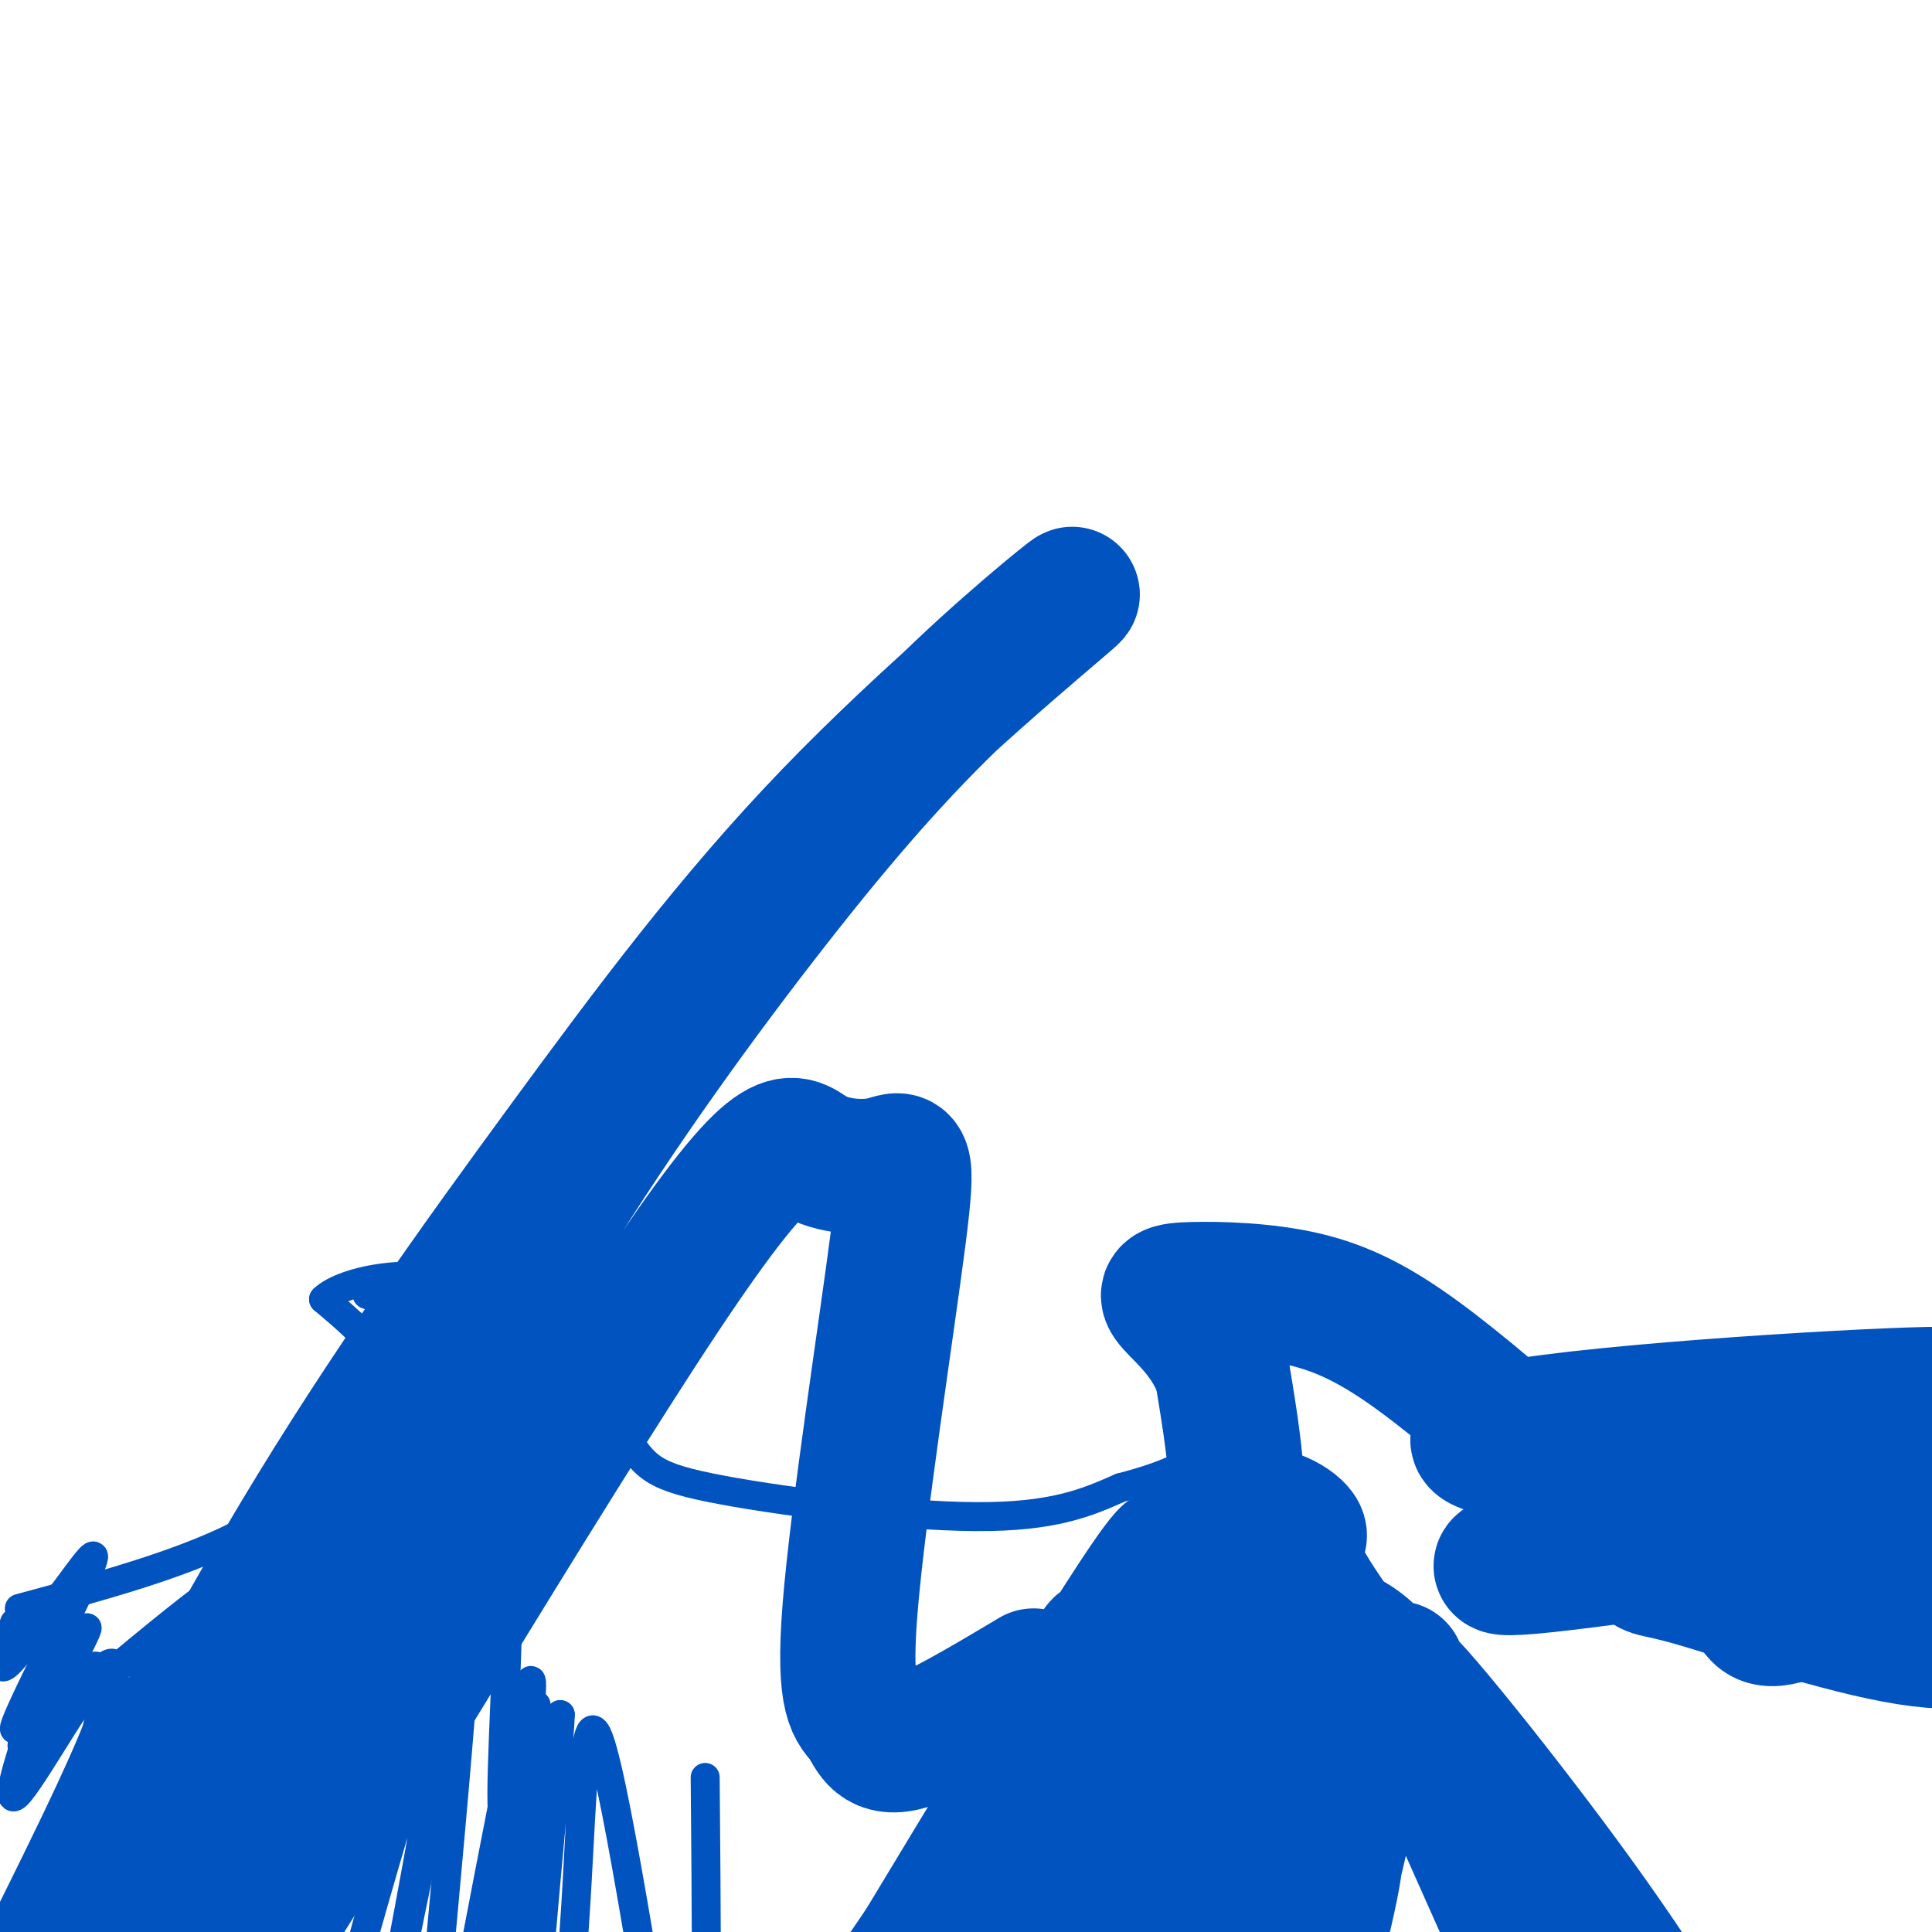 <svg viewBox='0 0 400 400' version='1.1' xmlns='http://www.w3.org/2000/svg' xmlns:xlink='http://www.w3.org/1999/xlink'><g fill='none' stroke='#0153C0' stroke-width='6' stroke-linecap='round' stroke-linejoin='round'><path d='M4,333c16.426,-4.447 32.852,-8.893 45,-15c12.148,-6.107 20.019,-13.874 24,-18c3.981,-4.126 4.072,-4.611 5,-7c0.928,-2.389 2.694,-6.683 1,-11c-1.694,-4.317 -6.847,-8.659 -12,-13'/><path d='M67,269c4.018,-3.983 20.063,-7.440 33,-2c12.937,5.440 22.767,19.778 28,28c5.233,8.222 5.871,10.329 19,13c13.129,2.671 38.751,5.906 55,6c16.249,0.094 23.124,-2.953 30,-6'/><path d='M232,308c9.905,-2.607 19.667,-6.125 21,-14c1.333,-7.875 -5.762,-20.107 -3,-25c2.762,-4.893 15.381,-2.446 28,0'/><path d='M278,269c12.147,6.896 28.514,24.137 36,31c7.486,6.863 6.093,3.348 8,3c1.907,-0.348 7.116,2.472 24,4c16.884,1.528 45.442,1.764 74,2'/><path d='M3,336c-1.833,5.000 -3.667,10.000 -2,9c1.667,-1.000 6.833,-8.000 12,-15'/><path d='M13,330c4.208,-5.634 8.729,-12.219 5,-4c-3.729,8.219 -15.709,31.241 -15,32c0.709,0.759 14.108,-20.745 15,-21c0.892,-0.255 -10.721,20.739 -13,24c-2.279,3.261 4.778,-11.211 7,-16c2.222,-4.789 -0.389,0.106 -3,5'/><path d='M9,350c-2.761,7.279 -8.163,22.977 -6,22c2.163,-0.977 11.892,-18.629 17,-25c5.108,-6.371 5.596,-1.460 -2,16c-7.596,17.460 -23.276,47.470 -18,38c5.276,-9.470 31.507,-58.420 36,-62c4.493,-3.580 -12.754,38.210 -30,80'/><path d='M6,419c-7.220,17.917 -10.271,22.711 0,3c10.271,-19.711 33.863,-63.926 46,-87c12.137,-23.074 12.818,-25.008 3,-3c-9.818,22.008 -30.136,67.958 -37,87c-6.864,19.042 -0.273,11.176 15,-15c15.273,-26.176 39.227,-70.663 49,-86c9.773,-15.337 5.364,-1.525 -4,21c-9.364,22.525 -23.682,53.762 -38,85'/><path d='M40,424c8.028,-10.710 47.099,-79.987 61,-102c13.901,-22.013 2.632,3.236 -10,28c-12.632,24.764 -26.628,49.042 -36,66c-9.372,16.958 -14.120,26.597 -2,3c12.120,-23.597 41.109,-80.430 49,-100c7.891,-19.570 -5.317,-1.877 -17,14c-11.683,15.877 -21.842,29.939 -32,44'/><path d='M53,377c5.886,-11.392 36.601,-61.870 35,-69c-1.601,-7.130 -35.518,29.090 -49,43c-13.482,13.910 -6.530,5.509 -4,1c2.530,-4.509 0.637,-5.126 5,-10c4.363,-4.874 14.982,-14.005 18,-18c3.018,-3.995 -1.566,-2.856 -9,2c-7.434,4.856 -17.717,13.428 -28,22'/><path d='M21,348c-4.667,2.091 -2.333,-3.683 -1,-3c1.333,0.683 1.667,7.821 -2,24c-3.667,16.179 -11.333,41.398 -9,34c2.333,-7.398 14.667,-47.415 15,-48c0.333,-0.585 -11.333,38.261 -12,49c-0.667,10.739 9.667,-6.631 20,-24'/><path d='M32,380c10.016,-14.378 25.055,-38.323 32,-43c6.945,-4.677 5.798,9.915 -1,33c-6.798,23.085 -19.245,54.662 -12,37c7.245,-17.662 34.181,-84.563 37,-83c2.819,1.563 -18.480,71.589 -26,91c-7.520,19.411 -1.260,-11.795 5,-43'/><path d='M67,372c3.184,-17.338 8.642,-39.184 12,-51c3.358,-11.816 4.614,-13.604 6,-10c1.386,3.604 2.903,12.599 2,27c-0.903,14.401 -4.224,34.207 -6,40c-1.776,5.793 -2.006,-2.428 -2,-12c0.006,-9.572 0.249,-20.493 4,-33c3.751,-12.507 11.010,-26.598 10,-25c-1.010,1.598 -10.289,18.885 -13,21c-2.711,2.115 1.144,-10.943 5,-24'/><path d='M85,305c1.319,-6.715 2.116,-11.501 0,-9c-2.116,2.501 -7.147,12.289 -6,10c1.147,-2.289 8.470,-16.654 9,-25c0.530,-8.346 -5.735,-10.673 -12,-13'/><path d='M76,268c-0.211,-1.652 5.261,0.718 10,4c4.739,3.282 8.744,7.478 12,13c3.256,5.522 5.761,12.371 2,10c-3.761,-2.371 -13.789,-13.963 -14,-13c-0.211,0.963 9.394,14.482 19,28'/><path d='M105,310c3.167,5.500 1.583,5.250 0,5'/><path d='M111,353c-3.226,14.718 -6.452,29.435 -7,22c-0.548,-7.435 1.583,-37.023 1,-46c-0.583,-8.977 -3.879,2.656 -5,4c-1.121,1.344 -0.065,-7.601 -5,15c-4.935,22.601 -15.859,76.749 -15,72c0.859,-4.749 13.500,-68.394 11,-68c-2.500,0.394 -20.143,64.827 -24,79c-3.857,14.173 6.071,-21.913 16,-58'/><path d='M83,373c6.209,-26.180 13.732,-62.631 14,-47c0.268,15.631 -6.720,83.344 -9,112c-2.280,28.656 0.146,18.256 6,-12c5.854,-30.256 15.136,-80.368 16,-78c0.864,2.368 -6.691,57.214 -9,80c-2.309,22.786 0.626,13.510 4,-4c3.374,-17.510 7.187,-43.255 11,-69'/><path d='M116,355c-0.111,7.199 -5.888,59.697 -6,78c-0.112,18.303 5.442,2.412 8,-23c2.558,-25.412 2.122,-60.345 6,-50c3.878,10.345 12.070,65.969 16,86c3.930,20.031 3.596,4.470 4,-1c0.404,-5.470 1.544,-0.849 2,-12c0.456,-11.151 0.228,-38.076 0,-65'/></g>
<g fill='none' stroke='#0153C0' stroke-width='28' stroke-linecap='round' stroke-linejoin='round'><path d='M264,345c-2.237,-5.979 -4.473,-11.959 -4,1c0.473,12.959 3.656,44.855 7,54c3.344,9.145 6.848,-4.461 9,-13c2.152,-8.539 2.953,-12.009 2,-21c-0.953,-8.991 -3.660,-23.501 -6,-28c-2.340,-4.499 -4.313,1.013 -6,7c-1.687,5.987 -3.087,12.449 -4,18c-0.913,5.551 -1.340,10.190 0,19c1.340,8.810 4.446,21.792 7,24c2.554,2.208 4.556,-6.357 6,-13c1.444,-6.643 2.332,-11.363 1,-22c-1.332,-10.637 -4.883,-27.191 -7,-34c-2.117,-6.809 -2.801,-3.872 -5,-4c-2.199,-0.128 -5.914,-3.322 -12,3c-6.086,6.322 -14.543,22.161 -23,38'/><path d='M229,374c-8.381,20.175 -17.833,51.612 -21,53c-3.167,1.388 -0.050,-27.275 7,-52c7.050,-24.725 18.034,-45.514 10,-27c-8.034,18.514 -35.086,76.331 -30,69c5.086,-7.331 42.310,-79.809 47,-93c4.690,-13.191 -23.155,32.904 -51,79'/><path d='M191,403c-15.301,22.567 -28.052,39.486 -22,31c6.052,-8.486 30.909,-42.376 44,-59c13.091,-16.624 14.415,-15.980 18,-18c3.585,-2.020 9.429,-6.702 13,-9c3.571,-2.298 4.869,-2.212 6,0c1.131,2.212 2.094,6.549 3,10c0.906,3.451 1.754,6.016 -2,24c-3.754,17.984 -12.109,51.387 -13,53c-0.891,1.613 5.683,-28.566 12,-54c6.317,-25.434 12.376,-46.124 14,-36c1.624,10.124 -1.188,51.062 -4,92'/><path d='M260,437c1.248,14.049 6.369,3.171 8,-21c1.631,-24.171 -0.226,-61.635 4,-73c4.226,-11.365 14.537,3.367 17,5c2.463,1.633 -2.921,-9.835 4,6c6.921,15.835 26.149,58.973 34,76c7.851,17.027 4.326,7.942 3,3c-1.326,-4.942 -0.453,-5.743 1,-8c1.453,-2.257 3.486,-5.972 -7,-24c-10.486,-18.028 -33.491,-50.368 -34,-53c-0.509,-2.632 21.478,24.445 37,46c15.522,21.555 24.578,37.587 28,43c3.422,5.413 1.211,0.206 -1,-5'/><path d='M354,432c-16.667,-20.105 -57.836,-67.867 -75,-91c-17.164,-23.133 -10.323,-21.638 -10,-23c0.323,-1.362 -5.872,-5.582 -10,-4c-4.128,1.582 -6.188,8.964 -6,10c0.188,1.036 2.625,-4.276 3,-12c0.375,-7.724 -1.313,-17.862 -3,-28'/><path d='M253,284c-2.675,-7.318 -7.863,-11.613 -10,-14c-2.137,-2.387 -1.222,-2.867 4,-3c5.222,-0.133 14.752,0.079 23,2c8.248,1.921 15.214,5.549 24,12c8.786,6.451 19.393,15.726 30,25'/><path d='M324,306c8.207,7.676 13.726,14.367 16,17c2.274,2.633 1.305,1.209 11,4c9.695,2.791 30.056,9.797 44,12c13.944,2.203 21.472,-0.399 29,-3'/><path d='M363,299c-1.434,2.804 -2.868,5.608 -3,12c-0.132,6.392 1.036,16.371 3,21c1.964,4.629 4.722,3.906 16,-1c11.278,-4.906 31.074,-13.997 18,-15c-13.074,-1.003 -59.020,6.082 -77,8c-17.980,1.918 -7.995,-1.330 16,-7c23.995,-5.670 61.998,-13.763 73,-16c11.002,-2.237 -4.999,1.381 -21,5'/><path d='M388,306c-26.735,-0.467 -83.073,-4.136 -82,-8c1.073,-3.864 59.558,-7.925 85,-9c25.442,-1.075 17.841,0.836 16,3c-1.841,2.164 2.080,4.582 6,7'/><path d='M214,347c-10.677,6.378 -21.354,12.757 -27,14c-5.646,1.243 -6.262,-2.649 -8,-5c-1.738,-2.351 -4.598,-3.159 -3,-23c1.598,-19.841 7.653,-58.713 10,-77c2.347,-18.287 0.985,-15.988 -3,-15c-3.985,0.988 -10.594,0.665 -15,-2c-4.406,-2.665 -6.608,-7.671 -31,29c-24.392,36.671 -70.973,115.019 -88,141c-17.027,25.981 -4.499,-0.406 4,-22c8.499,-21.594 12.971,-38.395 22,-60c9.029,-21.605 22.617,-48.014 38,-73c15.383,-24.986 32.561,-48.548 47,-67c14.439,-18.452 26.138,-31.792 39,-44c12.862,-12.208 26.889,-23.282 22,-19c-4.889,4.282 -28.692,23.921 -49,45c-20.308,21.079 -37.121,43.598 -55,68c-17.879,24.402 -36.822,50.686 -55,81c-18.178,30.314 -35.589,64.657 -53,99'/><path d='M9,417c-13.000,23.167 -19.000,31.583 -25,40'/></g>
</svg>
